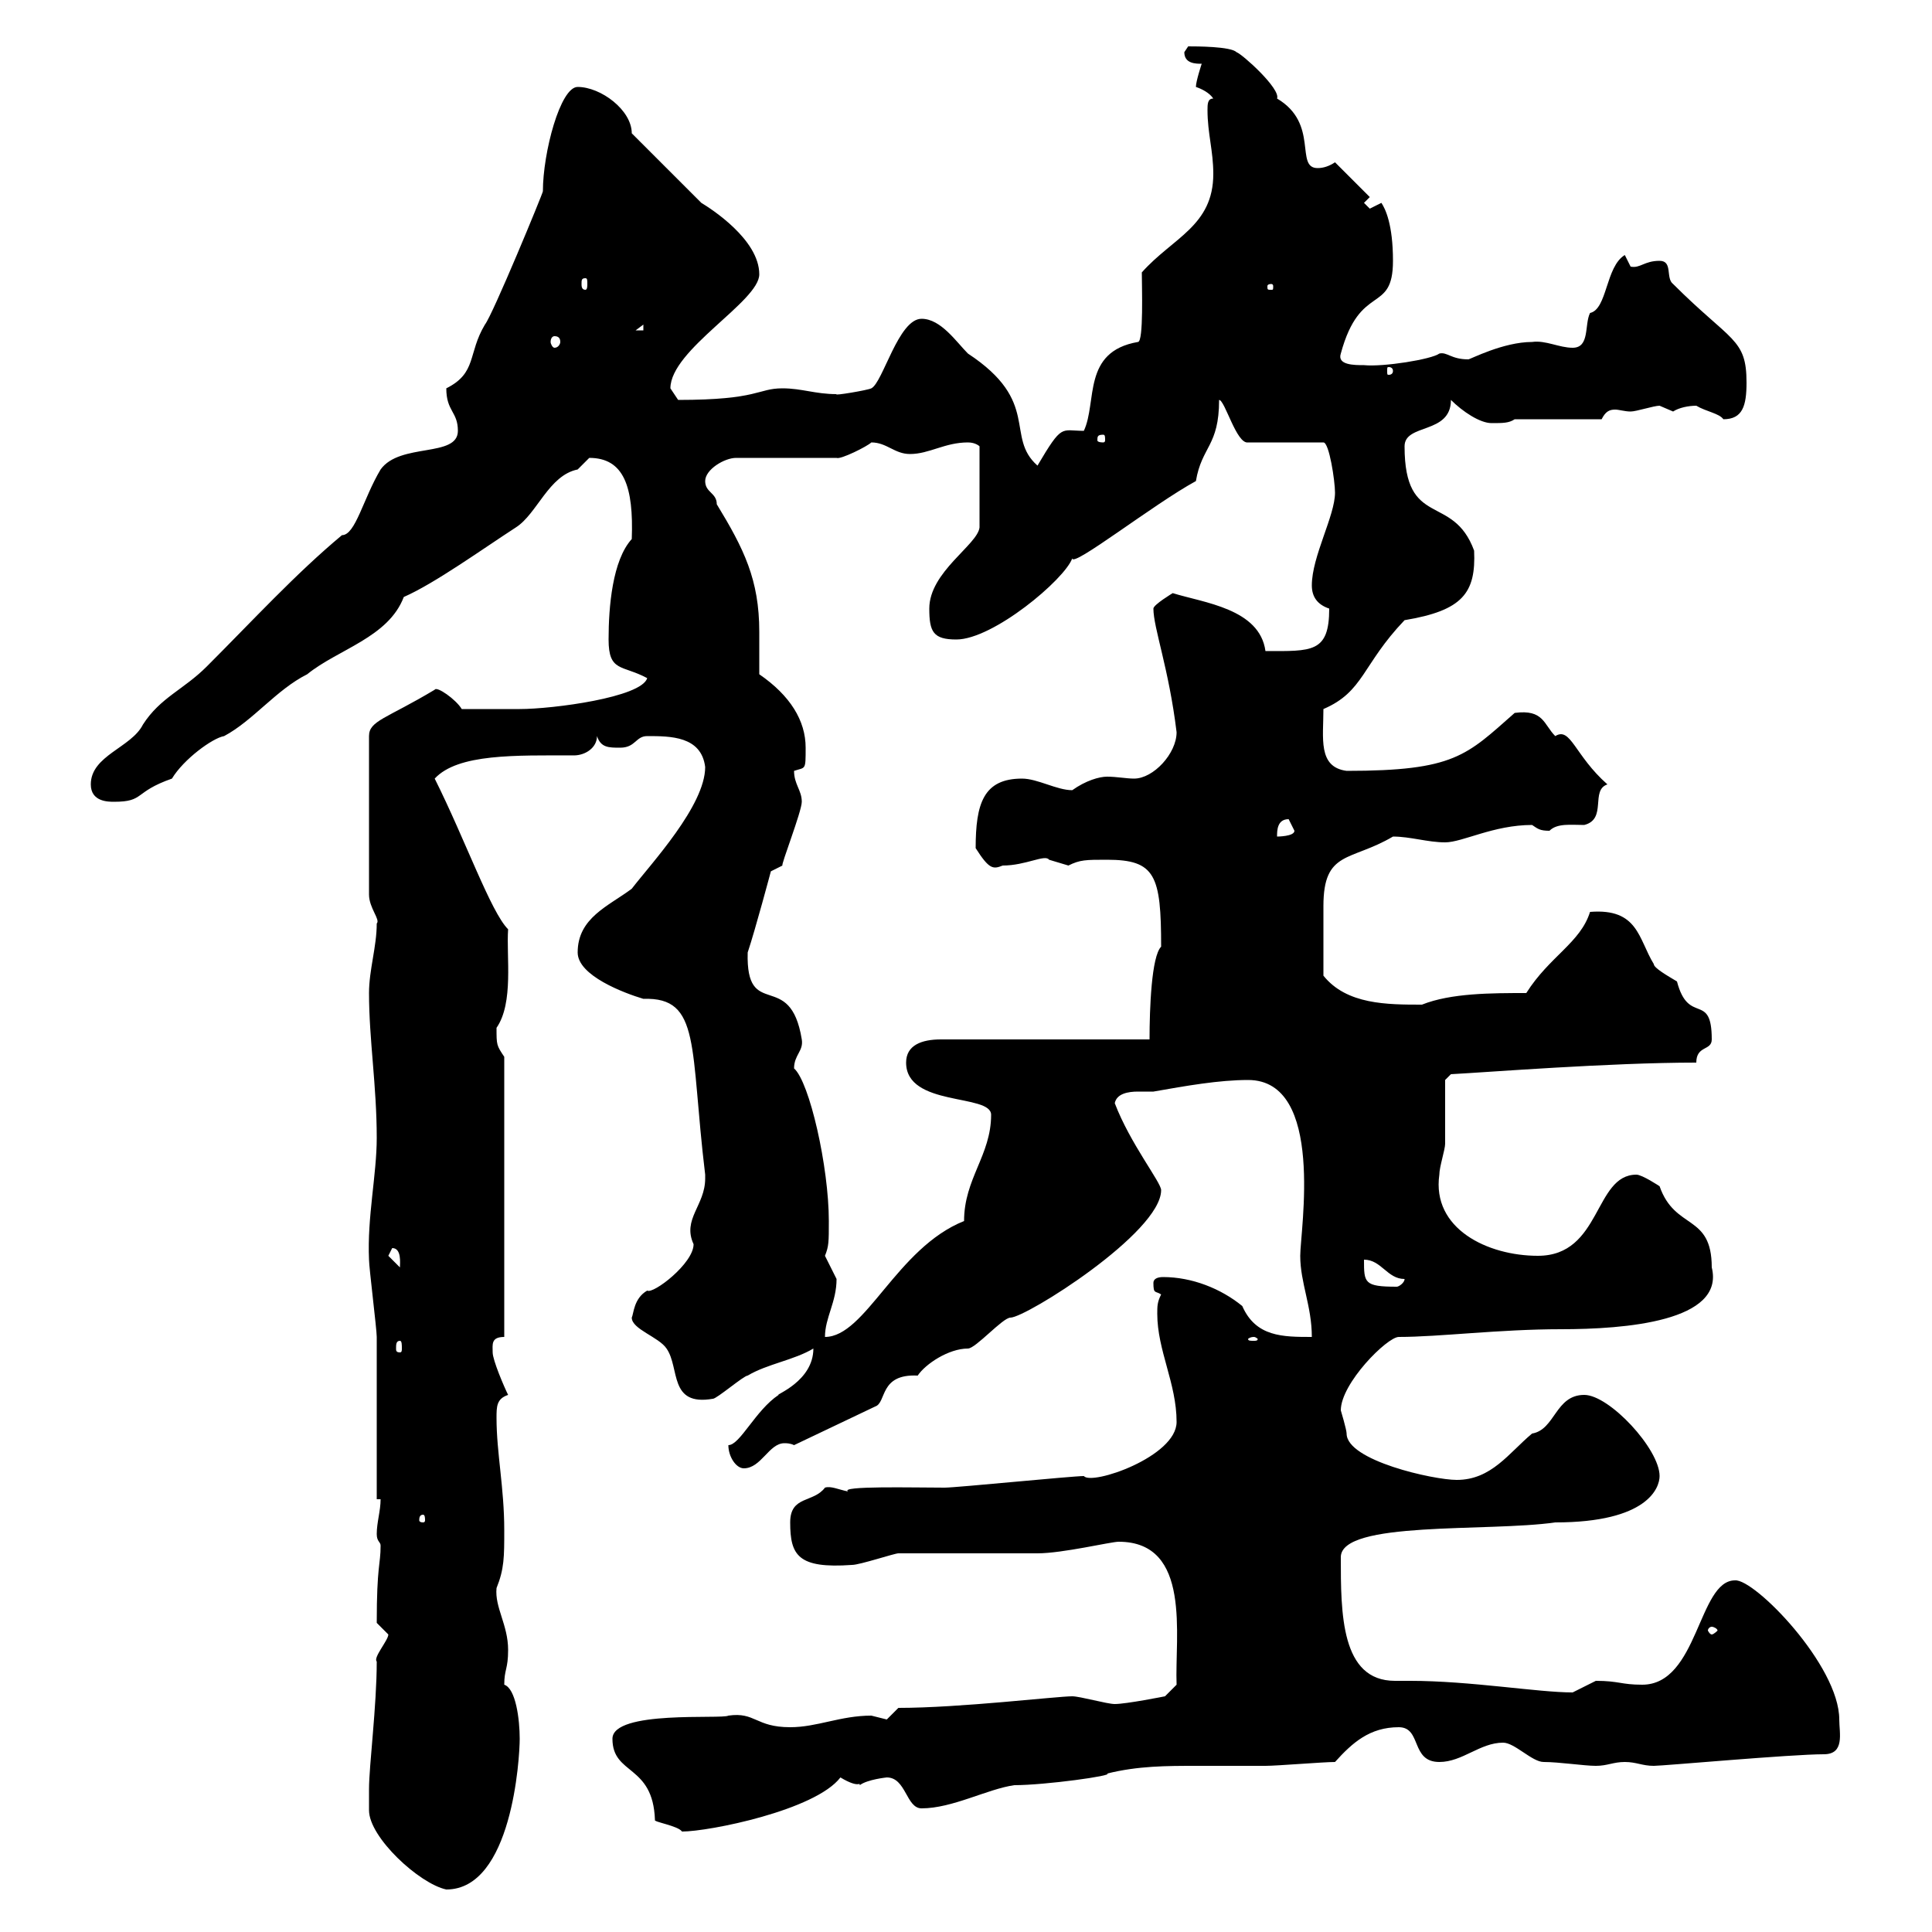 <svg xmlns="http://www.w3.org/2000/svg" xmlns:xlink="http://www.w3.org/1999/xlink" width="300" height="300"><path d="M57.30 277.80C57.30 279.30 57.30 280.20 57.30 281.10C57.30 285.30 65.10 292.50 69.30 293.40C79.50 293.40 80.70 273 80.70 270C80.70 267 80.10 262.20 78.30 261.60C78.30 259.20 78.90 259.20 78.90 256.20C78.90 252.30 76.80 249.60 77.10 246.60C78.30 243.60 78.30 241.80 78.30 237.60C78.30 231 77.10 225.60 77.10 220.20C77.10 218.40 77.10 217.20 78.90 216.60C78.30 215.40 76.50 211.20 76.50 210C76.50 208.80 76.20 207.60 78.30 207.60L78.30 164.10C77.10 162.30 77.10 162.30 77.10 159.60C79.80 155.70 78.60 148.50 78.90 144.30C76.20 141.60 72.30 130.50 67.50 120.90C71.10 117 80.10 117.30 89.10 117.30C90.90 117.30 92.70 116.10 92.70 114.30C93.30 116.10 94.50 116.10 96.30 116.10C98.70 116.10 98.70 114.30 100.50 114.30C104.10 114.30 108.90 114.30 109.50 119.10C109.50 125.10 101.10 134.10 98.10 138C94.50 140.70 89.70 142.50 89.70 147.90C89.70 151.50 96.90 154.20 99.90 155.10C108.90 154.80 107.10 162.60 109.50 182.40C109.50 182.40 109.50 182.40 109.50 183C109.50 187.20 105.90 189.30 107.70 193.20C107.70 196.20 101.40 201 100.50 200.40C98.40 201.60 98.40 204 98.10 204.60C98.10 206.40 102.30 207.60 103.50 209.40C105.60 212.40 103.80 218.40 110.70 217.20C111.30 217.20 115.50 213.60 116.10 213.60C119.10 211.80 123.30 211.20 126.30 209.40C126.30 214.50 120.30 216.60 120.90 216.60C117.30 219 114.90 224.40 113.10 224.40C113.10 226.20 114.30 228 115.50 228C118.20 228 119.40 224.10 121.80 224.10C122.10 224.10 122.70 224.10 123.30 224.40L135.90 218.40C137.70 217.80 136.50 213.30 142.50 213.60C143.70 211.80 147.30 209.40 150.30 209.40C151.50 209.40 155.70 204.60 156.90 204.60C159.30 204.60 180.30 191.40 180.30 184.80C180.30 183.60 175.50 177.60 173.10 171.30C173.40 169.80 175.20 169.50 176.70 169.50C177.60 169.50 178.50 169.50 179.10 169.50C184.20 168.60 189.30 167.70 193.80 167.70C205.80 167.70 201.90 191.10 201.90 195C201.90 199.20 203.70 202.80 203.70 207.60C199.20 207.60 195 207.60 192.90 202.80C189.60 200.10 185.10 198.30 180.60 198.30C179.70 198.30 179.10 198.60 179.10 199.20C179.10 201 179.40 200.40 180.30 201C179.70 202.20 179.70 202.80 179.70 204C179.70 209.70 182.70 214.80 182.70 220.80C182.70 226.20 169.50 230.70 168.30 229.20C166.50 229.20 148.50 231 146.70 231C141.90 231 130.20 230.70 131.70 231.60C130.20 231.30 129 230.70 128.10 231C126.30 233.40 122.70 232.20 122.70 236.40C122.70 241.50 123.90 243.60 132.30 243C133.50 243 138.90 241.20 139.50 241.20C143.10 241.20 157.50 241.20 161.10 241.20C165 241.20 172.50 239.40 173.70 239.40C185.10 239.40 182.40 254.10 182.70 261.60L180.90 263.40C180.90 263.40 174.90 264.60 173.10 264.60C171.90 264.60 167.70 263.40 166.50 263.40C164.10 263.40 149.10 265.20 139.50 265.20C139.50 265.20 137.70 267 137.70 267C137.70 267 135.30 266.40 135.30 266.40C130.50 266.40 126.90 268.20 122.70 268.20C117.30 268.20 117.30 265.80 113.10 266.40C112.20 267 95.10 265.50 95.10 270C95.10 275.70 101.40 273.90 101.70 282.60C101.40 282.90 105.30 283.50 105.90 284.40C110.10 284.40 126.60 281.10 130.50 276C133.50 277.80 133.50 276.60 133.50 277.20C134.70 276.30 137.70 276 137.70 276C140.70 276 140.70 280.80 143.10 280.80C147.90 280.80 153.30 277.80 157.50 277.20C162.30 277.20 173.10 275.70 171.90 275.40C176.70 274.20 181.20 274.20 185.70 274.20C189.30 274.20 192.90 274.20 196.50 274.20C198.30 274.20 205.50 273.60 207.30 273.60C210 270.60 212.70 268.20 217.20 268.20C220.80 268.20 219 273.60 223.50 273.60C227.10 273.60 229.80 270.60 233.40 270.60C235.20 270.60 237.90 273.60 239.70 273.60C242.10 273.60 246 274.20 247.80 274.20C249.60 274.20 250.50 273.60 252.30 273.60C254.10 273.60 255 274.20 256.80 274.20C258.30 274.20 278.10 272.40 283.20 272.40C286.50 272.40 285.60 269.10 285.60 267C285.60 258.60 272.40 245.10 269.40 245.40C263.70 245.40 263.70 261.60 255 261.60C251.70 261.60 251.40 261 247.80 261C247.80 261 244.20 262.80 244.20 262.80C238.80 262.80 228.30 261 219 261C218.40 261 217.20 261 216.60 261C208.20 261 208.20 250.50 208.20 241.80C208.20 236.10 231 237.90 241.50 236.40C255.90 236.40 257.70 231 257.70 229.20C257.70 225 249.90 216.60 246 216.60C241.50 216.60 241.50 222 237.90 222.60C234.30 225.60 231.60 229.80 226.20 229.80C222.60 229.80 209.10 226.80 209.10 222.60C209.10 222 208.20 219 208.20 219C208.20 214.80 215.40 207.60 217.20 207.60C223.50 207.60 232.80 206.40 242.40 206.40C252.30 206.40 267.90 205.20 265.80 196.80C265.80 188.40 260.10 191.10 257.70 184.20C257.70 184.20 255 182.40 254.10 182.40C247.50 182.40 248.70 195 238.80 195C231 195 222.30 190.80 223.50 182.40C223.50 181.20 224.40 178.50 224.40 177.60C224.40 175.80 224.40 169.50 224.40 167.70L225.30 166.80C231 166.50 249.90 165 263.40 165C263.40 162.30 265.80 163.20 265.80 161.40C265.80 153.90 262.20 159.30 260.40 152.40C258.90 151.50 256.80 150.30 256.80 149.70C254.40 145.80 254.40 141 246.90 141.60C245.40 146.40 240.60 148.50 237 154.20C231.60 154.20 225.30 154.20 220.80 156C215.40 156 209.10 156 205.50 151.50C205.50 147 205.50 143.10 205.50 140.70C205.50 132 209.70 133.80 216.30 129.90C219 129.90 221.70 130.80 224.40 130.80C227.10 130.80 231.90 128.10 237.90 128.10C238.80 128.70 239.10 129 240.60 129C241.80 127.80 243.90 128.10 246 128.10C249.60 127.20 246.90 122.70 249.60 121.80C244.50 117.30 243.90 112.80 241.50 114.30C239.70 112.50 239.70 110.10 235.20 110.70C227.70 117.30 225.90 119.70 209.10 119.70C204.60 119.10 205.50 114.60 205.50 110.10C211.80 107.40 211.50 103.20 218.10 96.30C227.10 94.80 229.20 92.10 228.90 85.50C225.60 76.50 218.10 82.20 218.10 69.30C218.10 65.70 225.30 67.50 225.30 62.10C227.10 63.90 229.80 65.70 231.60 65.70C233.40 65.70 234.30 65.70 235.20 65.10L248.70 65.10C249.30 63.90 249.90 63.60 250.80 63.60C251.40 63.60 252.30 63.90 253.20 63.90C254.10 63.90 256.80 63 257.70 63C257.70 63 259.80 63.90 259.80 63.90C260.70 63.30 262.20 63 263.40 63C264.90 63.90 267 64.20 267.60 65.10C270.60 65.10 271.20 63 271.20 59.40C271.20 52.50 268.80 53.10 259.80 44.10C258.60 43.20 259.80 40.50 257.70 40.50C255.30 40.50 254.70 41.70 253.20 41.40C253.20 41.40 252.30 39.60 252.30 39.60C249.30 41.40 249.60 48 246.90 48.60C246 50.40 246.90 54 244.20 54C242.10 54 240 52.80 237.90 53.10C233.40 53.10 228.30 55.80 228 55.80C225.30 55.80 224.70 54.60 223.50 54.90C222.30 55.80 214.80 57 211.80 56.70C210.30 56.70 207.60 56.70 208.20 54.90C211.20 43.80 216.30 48.90 216.30 40.50C216.30 34.80 215.10 32.40 214.50 31.50C214.50 31.50 212.70 32.40 212.70 32.40C212.70 32.40 211.80 31.50 211.80 31.50L212.70 30.60L207.30 25.20C206.40 25.80 205.50 26.10 204.60 26.10C201 26.10 204.90 19.20 198.30 15.30C198.90 13.80 192.90 8.40 192 8.10C191.10 7.20 185.70 7.20 184.50 7.20C184.50 7.20 183.90 8.10 183.90 8.10C183.90 9.90 185.70 9.90 186.60 9.90C186.60 9.90 185.70 12.60 185.70 13.50C186.60 13.80 187.80 14.40 188.40 15.30C187.50 15.30 187.50 16.20 187.50 17.10C187.50 20.70 188.40 23.40 188.40 27C188.40 35.10 182.10 36.90 177.30 42.30C177.30 44.40 177.60 53.10 176.70 53.10C168 54.60 170.40 62.40 168.30 66.90C164.70 66.90 165 65.70 161.10 72.30C156 67.80 161.70 62.40 150.30 54.90C148.50 53.10 146.10 49.50 143.10 49.50C139.50 49.50 137.10 59.40 135.30 60.30C134.70 60.60 129.30 61.50 129.90 61.20C126.60 61.20 124.50 60.30 121.50 60.30C117.60 60.30 117.90 62.10 105.30 62.10C105.30 62.10 104.10 60.30 104.10 60.30C104.10 54.30 117.90 46.80 117.90 42.60C117.90 37.20 110.40 32.40 108.90 31.50L98.10 20.70C98.10 17.10 93.30 13.50 89.70 13.50C87 13.50 84.30 23.70 84.30 29.70C84.30 30 76.50 48.90 75.30 50.40C72.60 54.90 74.10 57.90 69.30 60.30C69.30 63.90 71.10 63.90 71.10 66.90C71.10 71.10 62.10 68.70 59.10 72.90C56.40 77.40 55.20 83.10 53.10 83.10C45.90 89.10 39.30 96.30 32.10 103.50C28.50 107.10 24.90 108.30 22.20 112.50C20.40 116.10 14.10 117.30 14.10 121.80C14.10 124.50 16.80 124.50 17.70 124.50C22.50 124.50 20.70 123 26.70 120.90C28.50 117.90 33 114.60 34.80 114.30C39.30 111.90 42.90 107.10 47.70 104.70C52.50 100.80 60.30 99 62.70 92.70C67.50 90.60 75 85.20 80.10 81.90C83.40 79.80 85.20 73.80 89.70 72.90C89.70 72.90 91.50 71.10 91.50 71.10C96.90 71.10 98.40 75.60 98.10 83.70C95.10 87 94.50 94.20 94.50 99.30C94.50 104.40 96.60 103.20 100.50 105.30C99.60 108.30 85.80 110.10 80.70 110.10C78.60 110.10 74.70 110.10 71.70 110.10C70.80 108.60 67.80 106.50 67.50 107.10C60 111.60 57.30 111.90 57.30 114.30L57.30 138.90C57.30 141 59.10 142.80 58.50 143.40C58.50 147 57.30 150.60 57.30 154.20C57.30 161.40 58.50 168.60 58.50 176.70C58.50 182.40 57 189 57.30 195.60C57.30 196.80 58.50 206.40 58.50 207.60C58.50 211.20 58.50 229.20 58.50 232.80L59.10 232.80C59.10 234.60 58.50 236.40 58.50 238.20C58.50 239.40 59.10 239.40 59.10 240C59.10 243 58.50 243 58.50 252C58.50 252 60.30 253.80 60.30 253.80C60.30 254.70 57.90 257.40 58.50 258C58.50 264.90 57.30 274.20 57.30 277.80ZM265.80 252.60C266.10 252.60 266.70 252.90 266.70 253.20C266.70 253.20 266.10 253.80 265.80 253.80C265.50 253.80 265.20 253.20 265.20 253.20C265.20 252.90 265.50 252.60 265.80 252.60ZM65.70 235.20C66 235.20 66 235.80 66 236.10C66 236.10 66 236.40 65.70 236.40C65.10 236.40 65.10 236.10 65.10 236.10C65.10 235.80 65.10 235.20 65.70 235.20ZM62.10 208.20C62.40 208.20 62.40 208.80 62.40 209.40C62.40 209.70 62.40 210 62.10 210C61.50 210 61.50 209.70 61.50 209.40C61.50 208.80 61.50 208.20 62.10 208.20ZM194.70 207.60C195 207.60 195.30 207.90 195.30 207.90C195.30 208.20 195 208.20 194.70 208.20C194.10 208.20 193.80 208.20 193.80 207.90C193.80 207.90 194.10 207.60 194.70 207.60ZM129.90 198.60C129.90 198.60 128.10 195 128.10 195C128.70 193.50 128.70 192.90 128.70 189.60C128.70 181.20 125.70 168 123.30 165.90C123.30 163.80 124.80 163.20 124.50 161.40C122.70 150.30 115.80 158.70 116.10 147.90C117.30 144.30 119.70 135.30 119.70 135.30L121.50 134.40C121.20 134.40 124.50 126 124.50 124.50C124.50 122.70 123.30 121.80 123.30 119.70C125.10 119.10 125.10 119.70 125.10 116.10C125.10 111.90 122.70 108 117.90 104.70C117.90 102.60 117.90 100.20 117.90 98.10C117.90 90 115.50 85.20 111.30 78.30C111.30 76.50 109.50 76.50 109.50 74.70C109.50 72.90 112.50 71.10 114.30 71.10L129.90 71.10C130.50 71.40 134.70 69.30 135.30 68.70C137.70 68.70 138.90 70.50 141.30 70.50C144.30 70.50 146.70 68.70 150.30 68.70C151.50 68.70 152.10 69.30 152.10 69.30L152.10 81.90C151.80 84.60 144.30 88.80 144.30 94.50C144.30 98.10 144.90 99.30 148.50 99.30C154.20 99.30 165.30 90 166.50 86.70C166.50 88.20 179.10 78.30 185.70 74.70C186.60 69.30 189.30 69.30 189.30 62.10C190.20 62.10 192 69 193.80 68.70L205.50 68.70C206.40 68.70 207.30 74.70 207.30 76.50C207.30 80.10 203.70 86.40 203.70 90.90C203.70 92.70 204.60 93.90 206.40 94.50C206.40 101.40 203.70 101.10 196.50 101.10C195.60 94.50 186.90 93.60 182.10 92.10C182.10 92.10 179.10 93.90 179.10 94.50C179.10 97.50 181.50 103.80 182.70 113.70C182.70 117 179.10 120.90 176.10 120.90C174.90 120.90 173.40 120.60 171.90 120.60C170.70 120.60 168.60 121.20 166.50 122.70C164.10 122.70 161.10 120.90 158.70 120.90C152.70 120.90 151.50 124.80 151.50 131.70C153.60 135 154.20 135 155.70 134.40C159.30 134.40 162.30 132.60 162.90 133.50C162.90 133.50 165.90 134.40 165.90 134.40C167.70 133.50 168.60 133.50 171.90 133.50C179.40 133.50 180.30 135.90 180.30 147C178.80 148.50 178.50 156.60 178.50 161.40L146.10 161.40C143.10 161.40 140.70 162.30 140.70 165C140.70 171.90 153.90 169.80 153.90 173.10C153.90 179.40 149.70 183 149.70 189.60C139.20 193.80 134.40 207.60 128.10 207.60C128.10 204.60 129.90 202.20 129.90 198.60ZM211.80 195.60C214.50 195.60 215.40 198.60 218.10 198.60C218.10 199.20 217.20 199.80 216.90 199.80C211.80 199.80 211.80 199.20 211.80 195.60ZM60.30 195L60.90 193.80C62.40 193.80 62.10 196.20 62.10 196.80ZM200.10 127.20C200.10 127.20 201 129 201 129C201 129.90 198.30 129.90 198.30 129.90C198.30 129 198.30 127.20 200.10 127.20ZM171.30 67.50C171.60 67.50 171.60 67.80 171.60 68.40C171.60 68.40 171.60 68.70 171.30 68.70C170.40 68.70 170.40 68.40 170.40 68.40C170.40 67.80 170.40 67.50 171.30 67.50ZM216.30 57.60C216.30 58.20 215.70 58.20 215.70 58.20C215.40 58.20 215.40 58.20 215.40 57.60C215.40 57 215.40 57 215.70 57C215.70 57 216.30 57 216.30 57.60ZM86.10 52.20C86.70 52.20 87 52.50 87 53.10C87 53.40 86.70 54 86.10 54C85.80 54 85.50 53.40 85.50 53.10C85.50 52.50 85.80 52.20 86.10 52.20ZM99.90 50.40L99.90 51.30L98.70 51.30ZM197.40 44.10C197.70 44.10 197.70 44.40 197.70 44.40C197.70 45 197.70 45 197.40 45C196.80 45 196.80 45 196.80 44.40C196.80 44.40 196.80 44.10 197.40 44.10ZM90.90 43.20C91.20 43.20 91.20 43.50 91.20 44.10C91.20 44.40 91.20 45 90.90 45C90.30 45 90.30 44.40 90.30 44.10C90.30 43.50 90.30 43.20 90.90 43.20Z"/></svg>